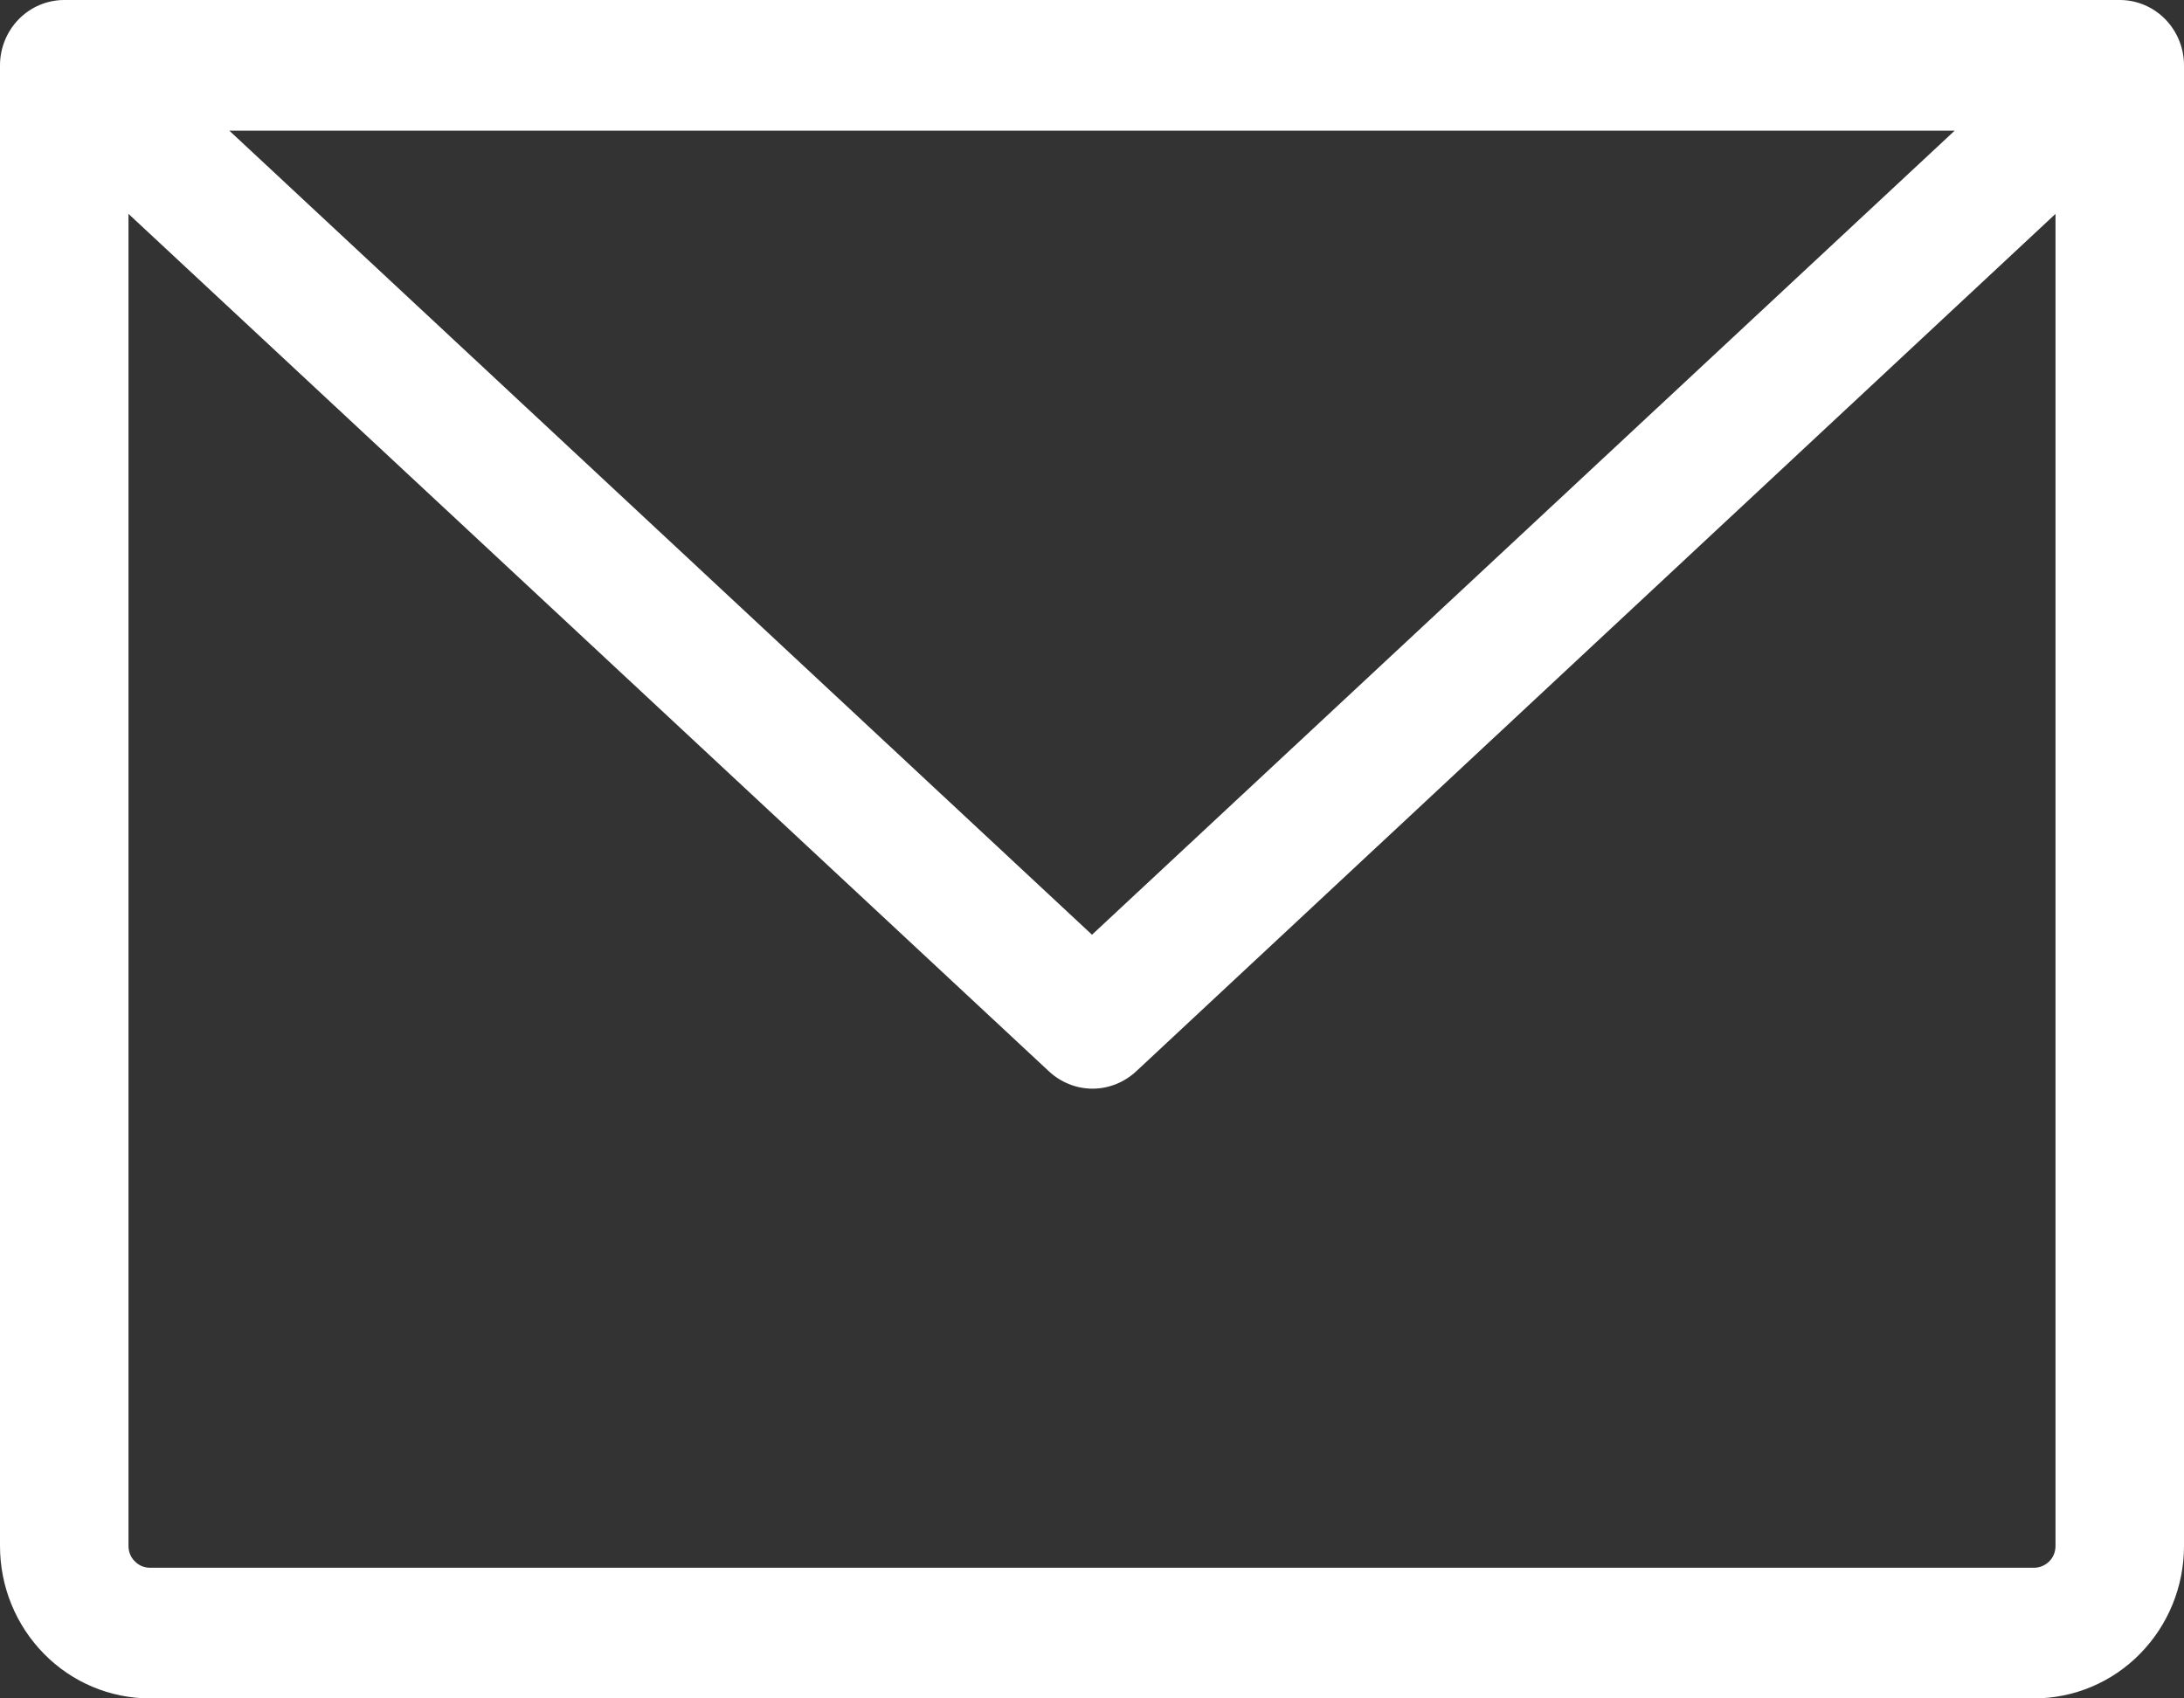 <svg width="18" height="14" viewBox="0 0 18 14" fill="none" xmlns="http://www.w3.org/2000/svg">
<rect x="0" y="0" width="18" height="14" fill="#333333" stroke="none"/>
<path d="M17.471 0H0.529C0.389 0 0.254 0.057 0.155 0.158C0.056 0.259 0 0.396 0 0.538V12.744C0 13.077 0.13 13.396 0.362 13.632C0.593 13.868 0.908 14 1.235 14H16.765C17.092 14 17.407 13.868 17.638 13.632C17.87 13.396 18 13.077 18 12.744V0.538C18 0.396 17.944 0.259 17.845 0.158C17.746 0.057 17.611 0 17.471 0ZM16.11 1.077L9 7.705L1.89 1.077H16.11ZM16.765 12.923H1.235C1.188 12.923 1.144 12.904 1.111 12.87C1.077 12.837 1.059 12.791 1.059 12.744V1.763L8.647 8.833C8.745 8.923 8.872 8.974 9.004 8.974C9.137 8.974 9.264 8.923 9.362 8.833L16.941 1.763V12.744C16.941 12.791 16.923 12.837 16.89 12.87C16.856 12.904 16.811 12.923 16.765 12.923Z" fill="white"/>
</svg>

